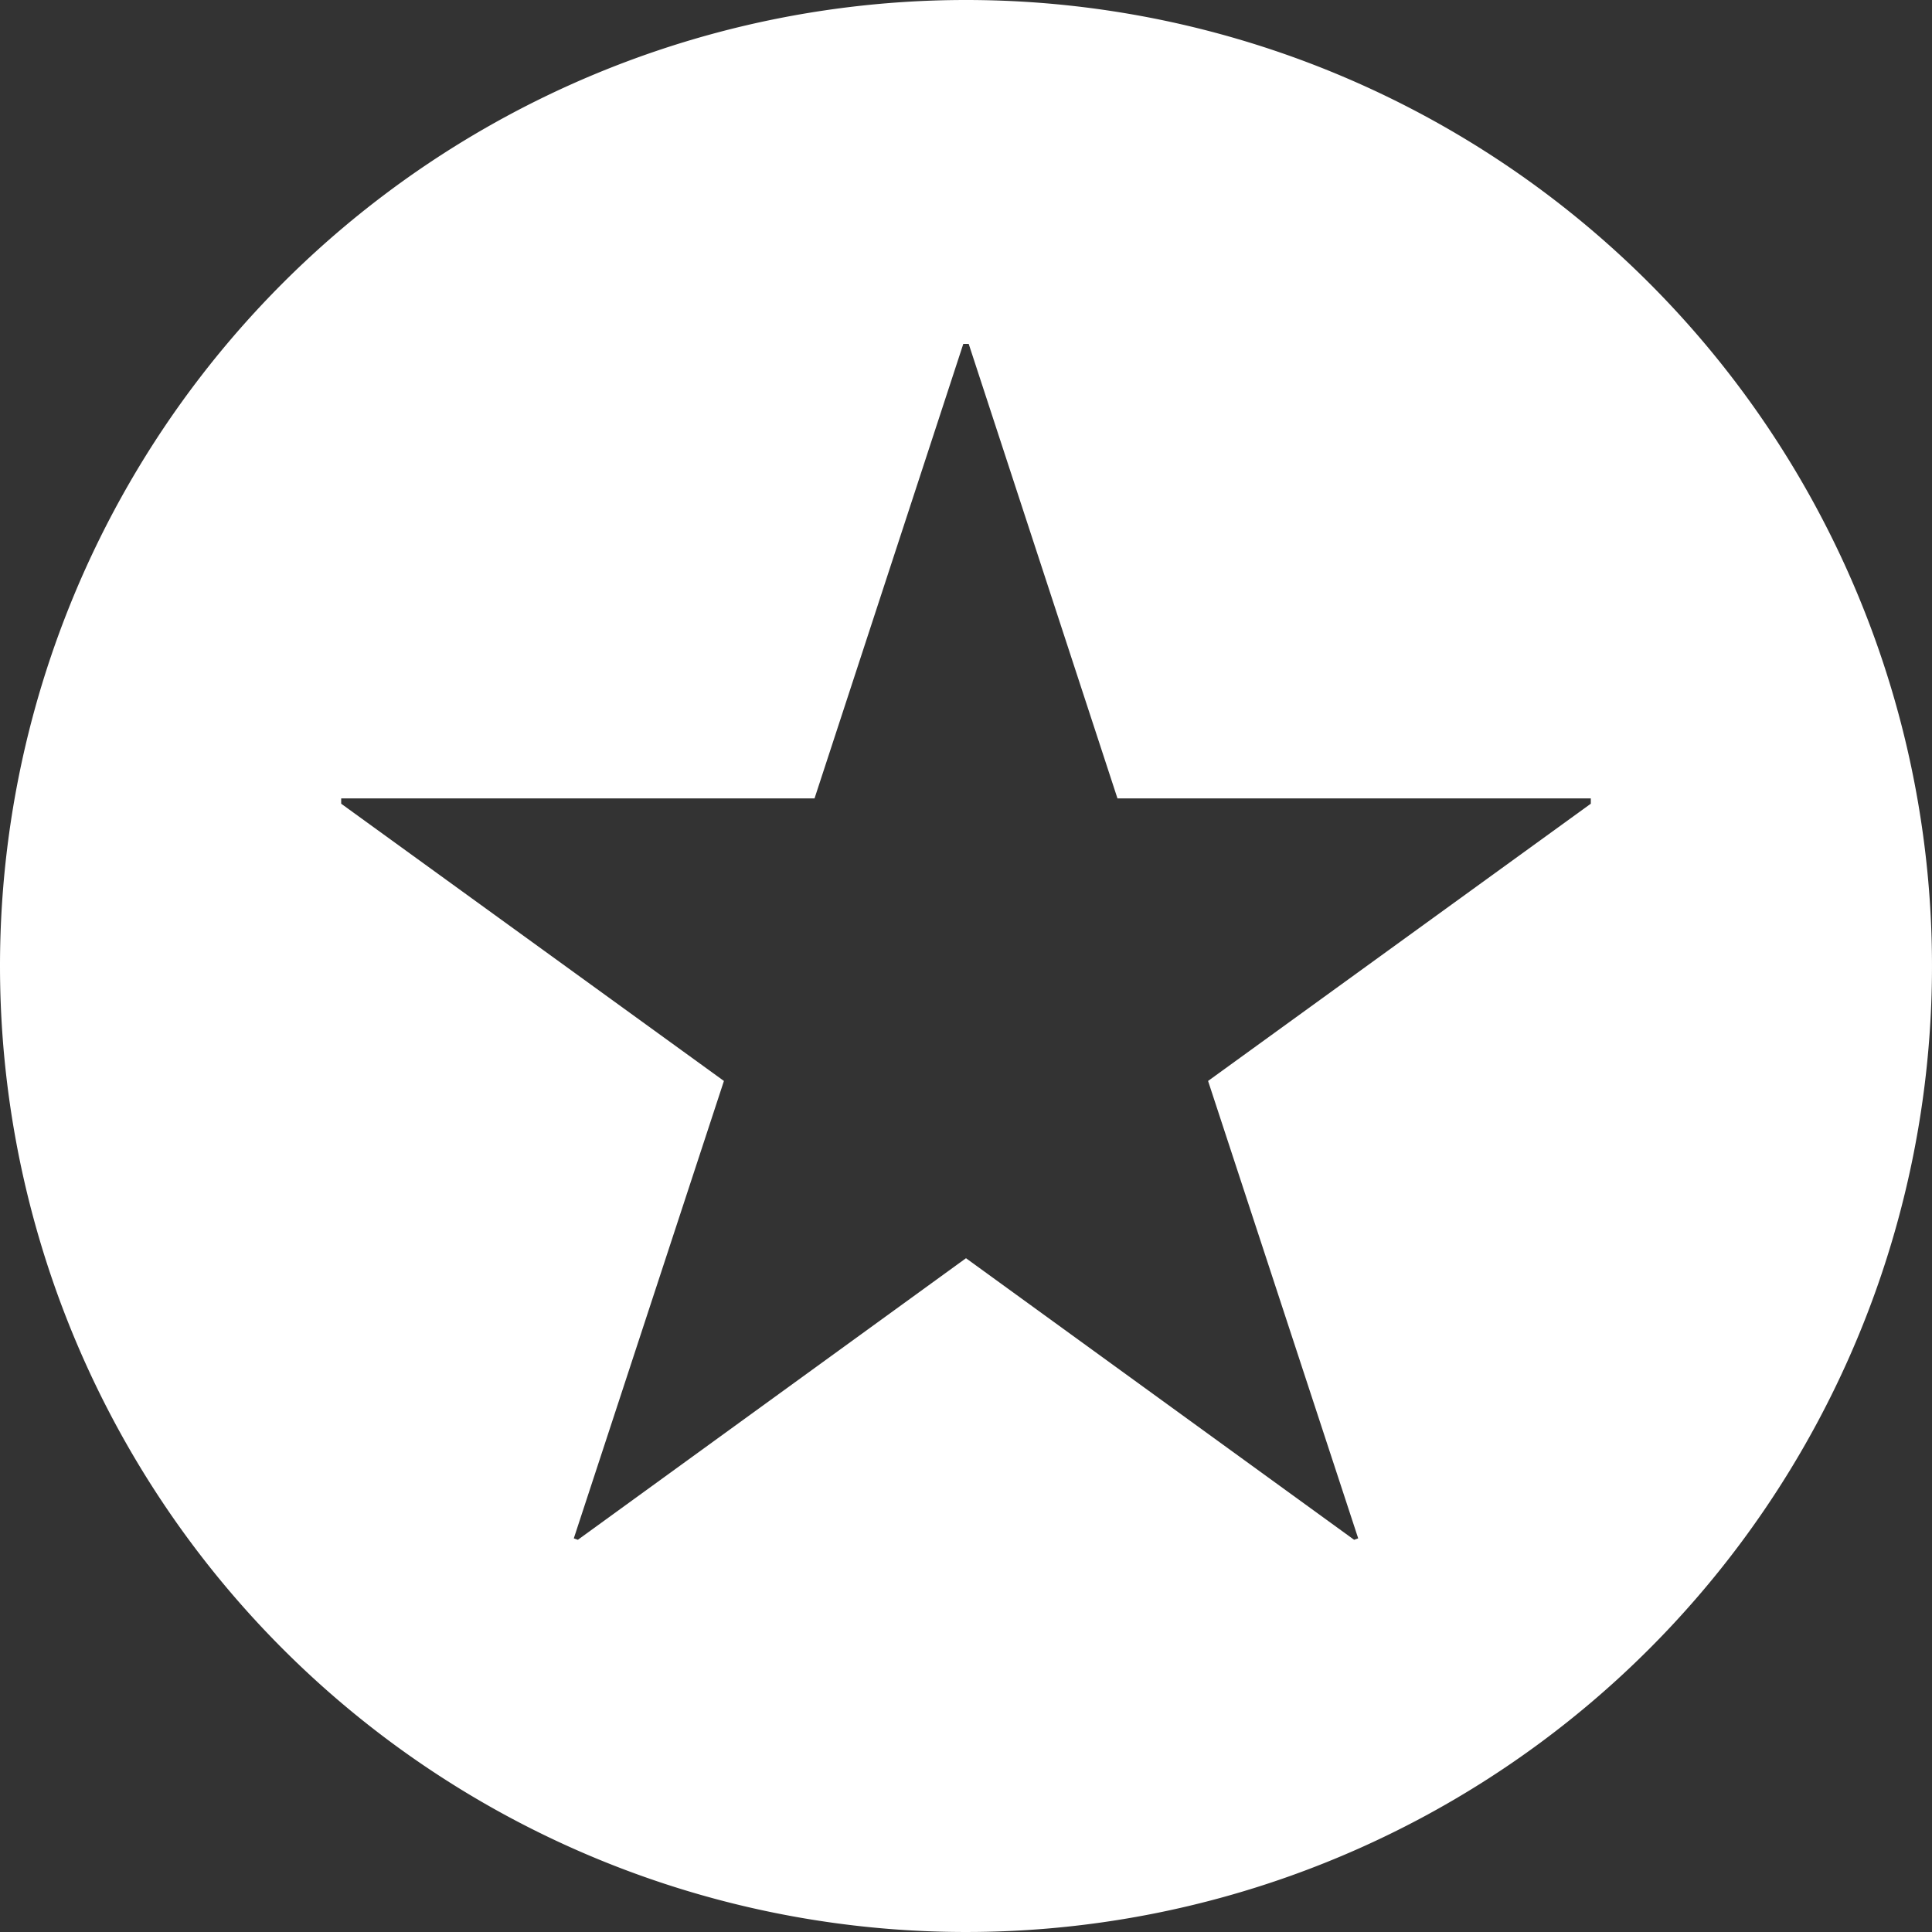 <svg xmlns="http://www.w3.org/2000/svg" width="40" height="40" viewBox="0 0 40 40">
  <rect x="0" y="0" width="40" height="40" fill="#333333" stroke="none"/>
  <defs>
    <style>
      .cls-1 {
        fill: #fff;
        fill-rule: evenodd;
      }
    </style>
  </defs>
  <path id="bt_arzon" class="cls-1" d="M603,2895a20,20,0,1,1-20,20A20,20,0,0,1,603,2895Zm3.136,16.53-3.08-9.41h-0.112l-3.08,9.41h-9.8v0.11l7.924,5.74-3.108,9.47,0.084,0.03,8.036-5.83,8.036,5.83,0.084-.03-3.108-9.47,7.924-5.74v-0.11h-9.8Z" transform="translate(-583 -2895)"/>
</svg>
